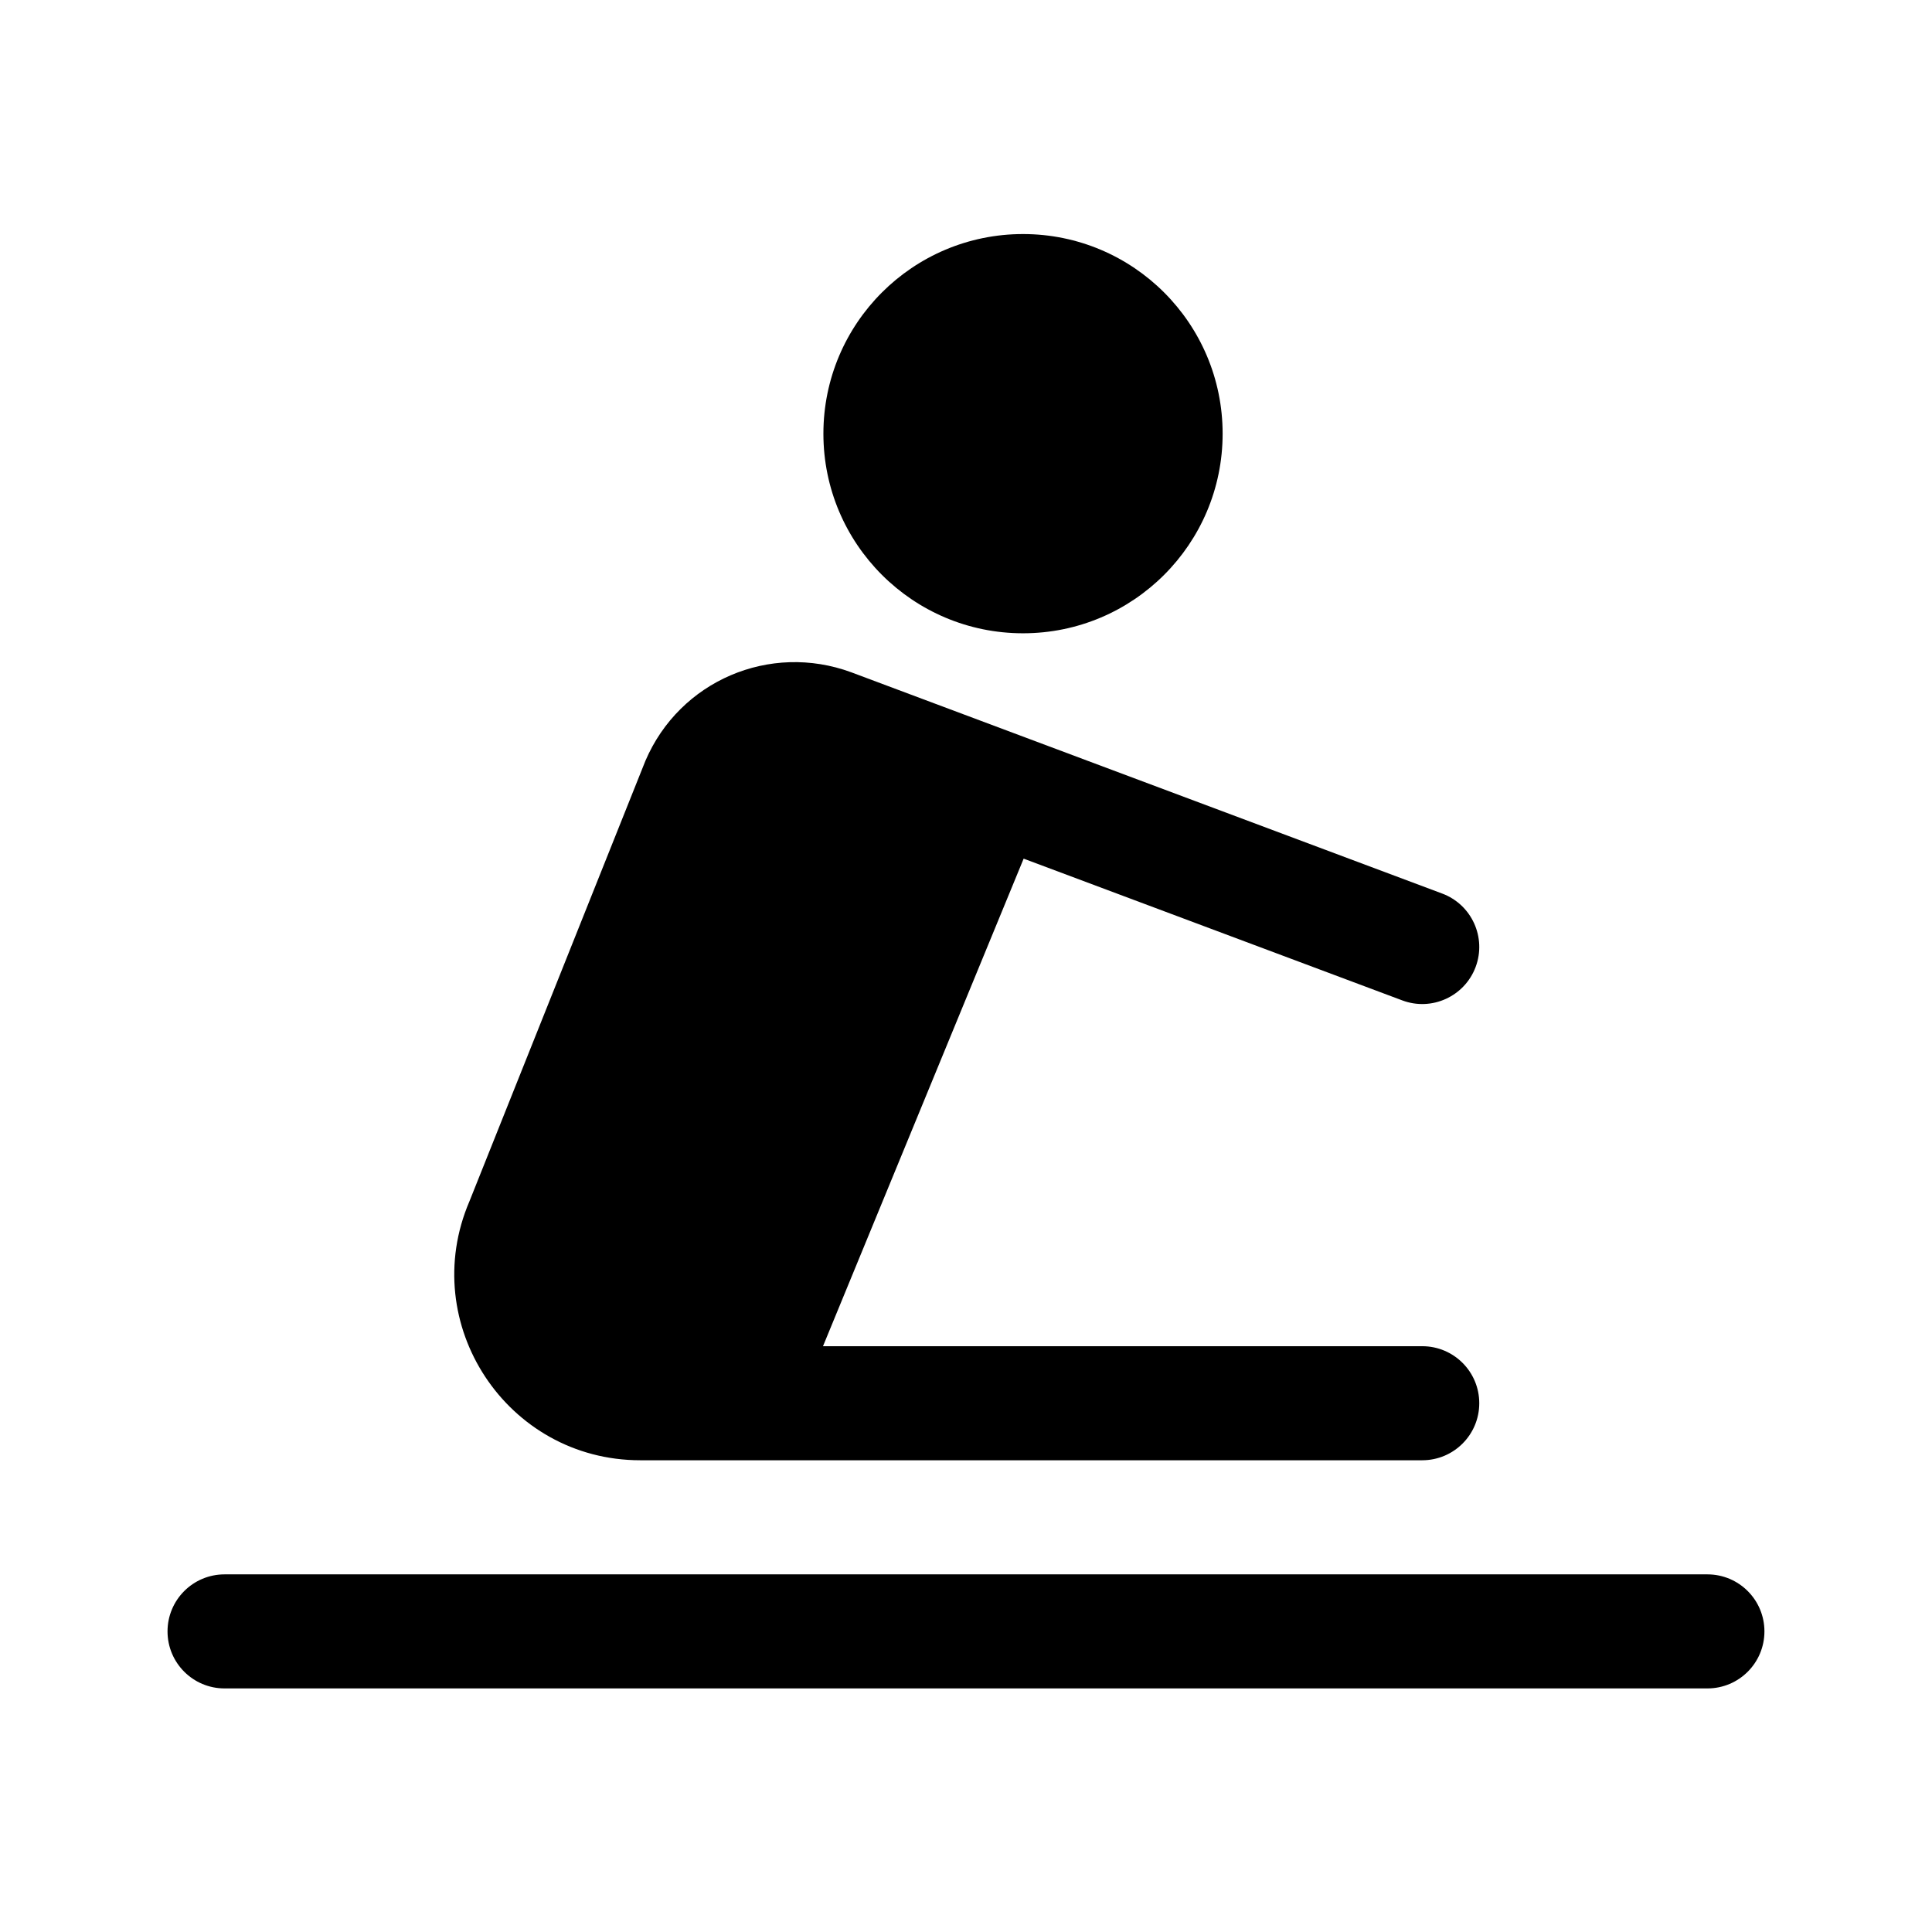 <?xml version="1.0" encoding="UTF-8"?>
<!-- Uploaded to: ICON Repo, www.iconrepo.com, Generator: ICON Repo Mixer Tools -->
<svg fill="#000000" width="800px" height="800px" version="1.1" viewBox="144 144 512 512" xmlns="http://www.w3.org/2000/svg">
 <g>
  <path d="m468.01 258.93c0 29.215-23.684 52.898-52.898 52.898-29.215 0-52.902-23.684-52.902-52.898 0-29.219 23.688-52.902 52.902-52.902 29.215 0 52.898 23.684 52.898 52.902z"/>
  <path d="m520.91 500.76h-158.81l53.176-129.21 100.33 37.562c7.809 2.941 16.531-1.043 19.453-8.855s-1.031-16.523-8.855-19.453l-156.62-58.645c-21.531-7.934-45.457 2.223-54.551 23.484l-46.629 116.72c-13.906 32.469 9.953 68.621 45.273 68.621h207.23c8.352 0 15.113-6.766 15.113-15.113 0.004-8.348-6.758-15.113-15.109-15.113z"/>
  <path d="m596.48 591.45h-392.97c-8.352 0-15.113-6.766-15.113-15.113 0-8.348 6.762-15.113 15.113-15.113h392.97c8.352 0 15.113 6.766 15.113 15.113 0 8.348-6.762 15.113-15.113 15.113z"/>
 </g>
</svg>